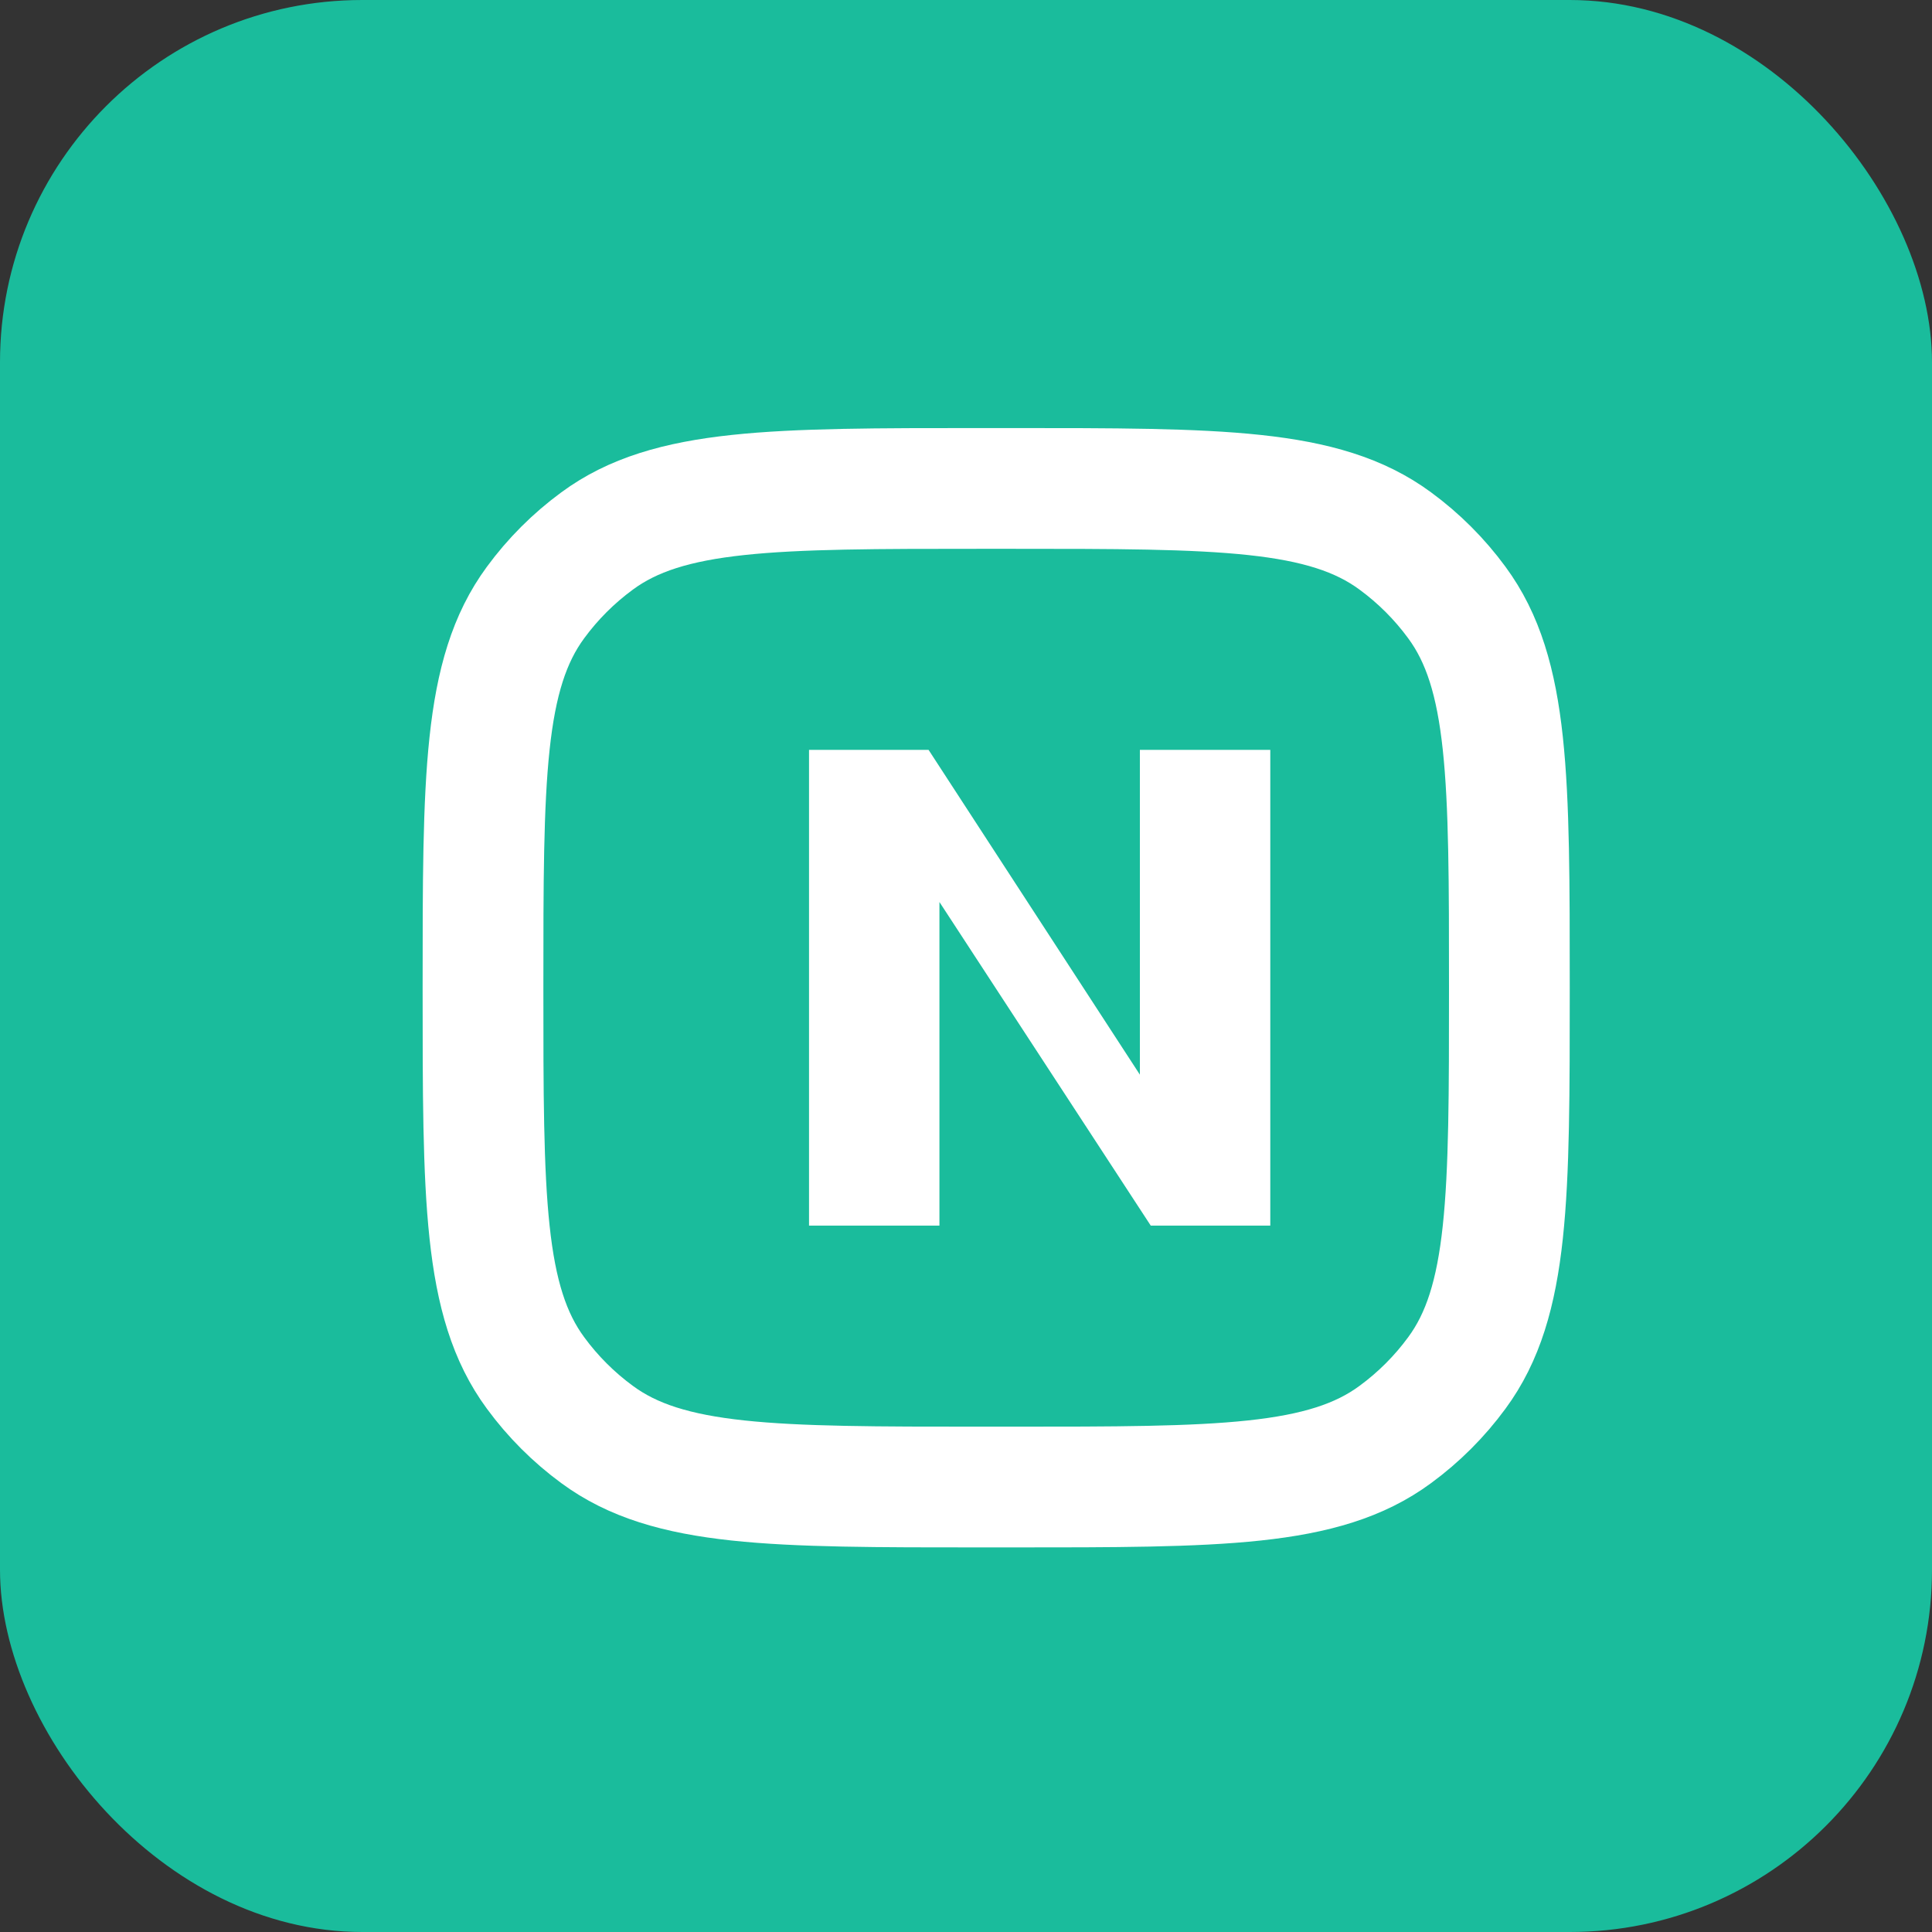 <?xml version="1.0" encoding="UTF-8" standalone="no"?>
<svg width="32" height="32" viewBox="0 0 32 32" fill="none" xmlns="http://www.w3.org/2000/svg">
  <rect x="0" y="0" width="32" height="32" fill="#333333" stroke="none"/>
  <rect width="32" height="32" rx="6" fill="#1ABC9C"/>
  <path d="M8 16.36C8 12.893 8 11.16 8.87 9.98C9.155 9.591 9.5 9.246 9.89 8.96C11.07 8.09 12.803 8.09 16.27 8.09H16.73C20.197 8.09 21.93 8.09 23.11 8.96C23.5 9.246 23.845 9.591 24.13 9.98C25 11.16 25 12.893 25 16.36V16.36C25 19.827 25 21.56 24.13 22.74C23.845 23.129 23.5 23.474 23.11 23.76C21.93 24.63 20.197 24.63 16.73 24.63H16.27C12.803 24.63 11.07 24.63 9.89 23.76C9.5 23.474 9.155 23.129 8.87 22.74C8 21.56 8 19.827 8 16.36V16.36Z" fill="#1ABC9C" stroke="white" stroke-width="2" stroke-linecap="round" stroke-linejoin="round"/>
  <path d="M13.4 20.3V12.42H15.38L18.88 17.8V12.42H21.04V20.3H19.06L15.56 14.94V20.3H13.4Z" fill="white"/>
</svg>
